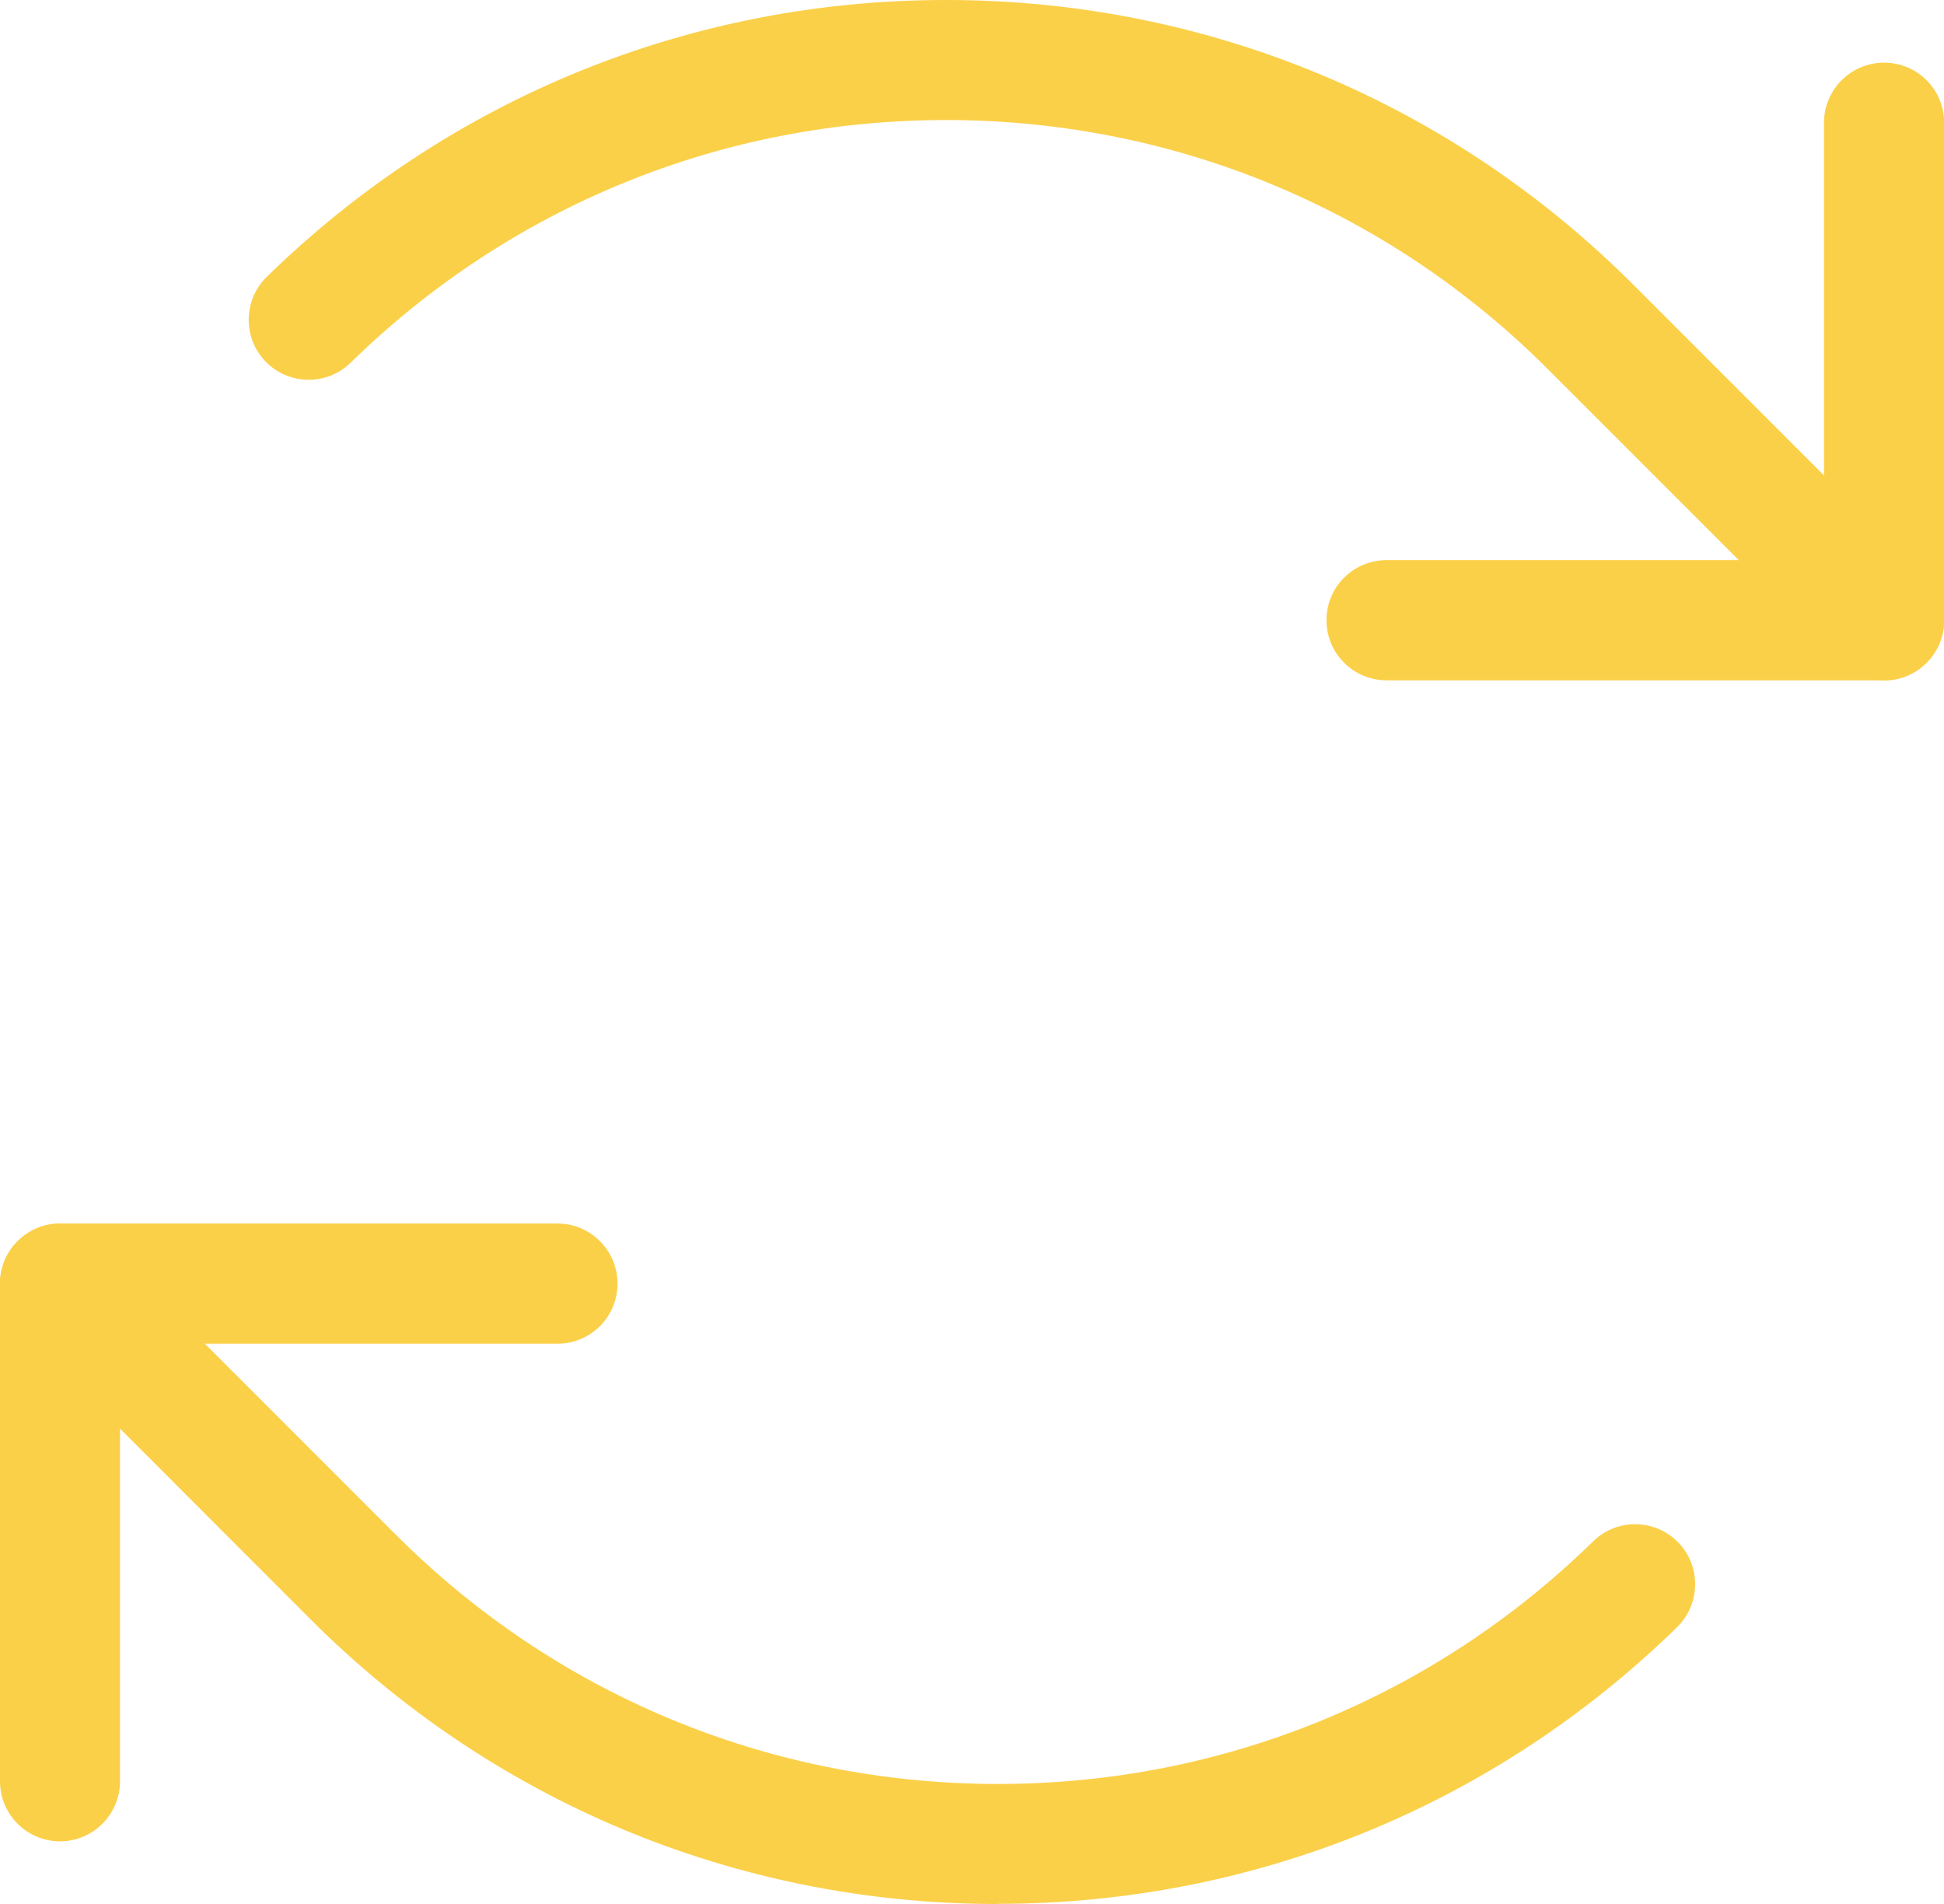 <?xml version="1.0" encoding="UTF-8"?>
<svg id="Camada_2" data-name="Camada 2" xmlns="http://www.w3.org/2000/svg" viewBox="0 0 121.64 119.11">
  <defs>
    <style>
      .cls-1 {
        fill: #fbd049;
      }
    </style>
  </defs>
  <g id="Camada_1-2" data-name="Camada 1">
    <g>
      <path class="cls-1" d="M117.88,42.56h-31.12c-2.07,0-3.76-1.68-3.76-3.76s1.68-3.76,3.76-3.76h27.37V7.68c0-2.07,1.68-3.76,3.76-3.76s3.76,1.68,3.76,3.76v31.13c0,2.07-1.68,3.76-3.76,3.76Z"/>
      <path class="cls-1" d="M117.88,42.56c-.96,0-1.92-.37-2.66-1.1l-18.34-18.34c-9.98-9.99-23.26-15.53-37.38-15.61-.11,0-.21,0-.32,0-14,0-27.22,5.38-37.24,15.18-1.48,1.45-3.86,1.42-5.31-.06-1.45-1.48-1.42-3.86.06-5.31C28.13,6.14,43.21,0,59.18,0c.12,0,.24,0,.37,0,16.11.09,31.26,6.42,42.65,17.81l18.34,18.34c1.47,1.47,1.47,3.85,0,5.31-.73.73-1.69,1.1-2.66,1.1Z"/>
      <path class="cls-1" d="M3.76,115.19C1.68,115.19,0,113.51,0,111.43v-31.13c0-2.07,1.68-3.76,3.76-3.76h31.12c2.07,0,3.76,1.68,3.76,3.76s-1.68,3.76-3.76,3.76H7.51v27.37c0,2.07-1.68,3.76-3.76,3.76Z"/>
      <path class="cls-1" d="M62.45,119.11c-.12,0-.24,0-.37,0-16.11-.09-31.26-6.42-42.65-17.81L1.1,82.96c-1.47-1.47-1.47-3.85,0-5.31,1.47-1.47,3.85-1.47,5.31,0l18.34,18.34c9.98,9.99,23.26,15.53,37.38,15.61.11,0,.21,0,.32,0,14,0,27.22-5.38,37.24-15.18,1.48-1.45,3.86-1.42,5.31.06,1.45,1.48,1.42,3.86-.06,5.31-11.44,11.17-26.51,17.31-42.49,17.31Z"/>
    </g>
  </g>
</svg>